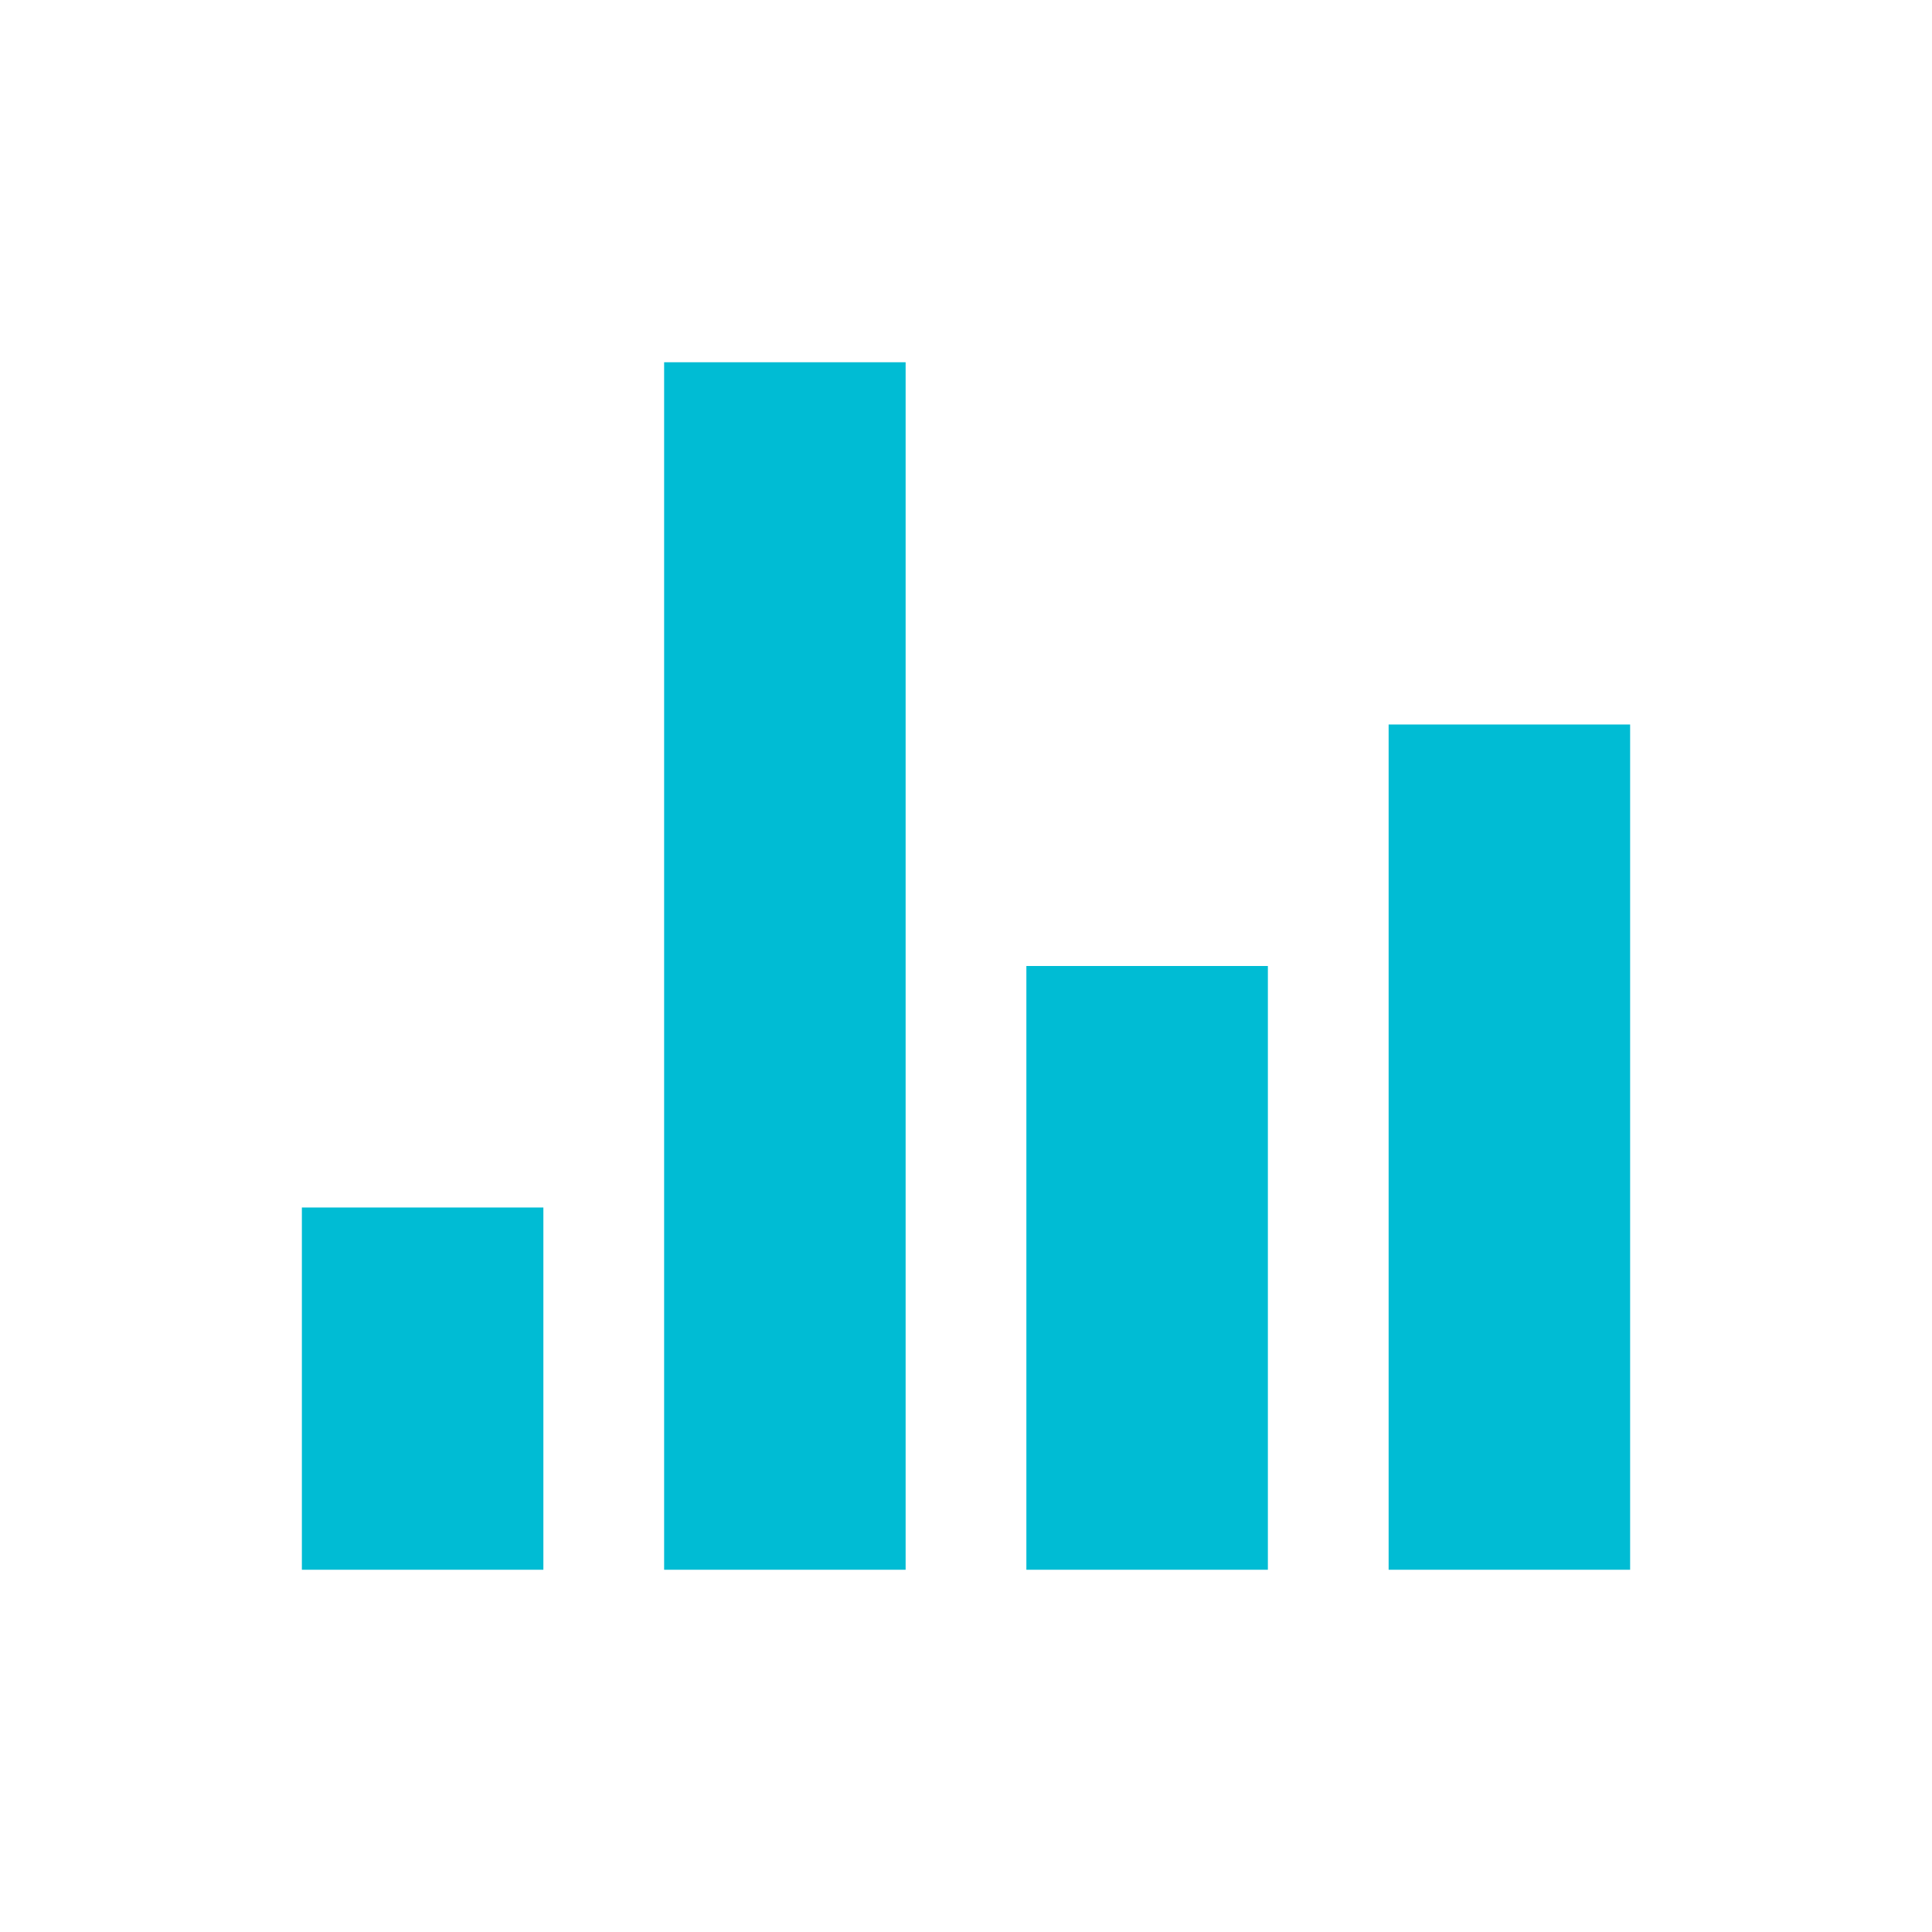 <?xml version="1.0" encoding="utf-8"?><!DOCTYPE svg PUBLIC "-//W3C//DTD SVG 1.1//EN" "http://www.w3.org/Graphics/SVG/1.1/DTD/svg11.dtd"><svg version="1.1" id="Layer_1" xmlns="http://www.w3.org/2000/svg" xmlns:xlink="http://www.w3.org/1999/xlink" x="0px" y="0px" fill="#00bcd4" width="24" height="24" viewBox="0 0 512 512" style="enable-background:new 0 0 512 512;" xml:space="preserve"><g><rect x="176" y="96" width="64" height="320"/><rect x="80" y="320" width="64" height="96"/><rect x="272" y="256" width="64" height="160"/><rect x="368" y="192" width="64" height="224"/></g></svg>
